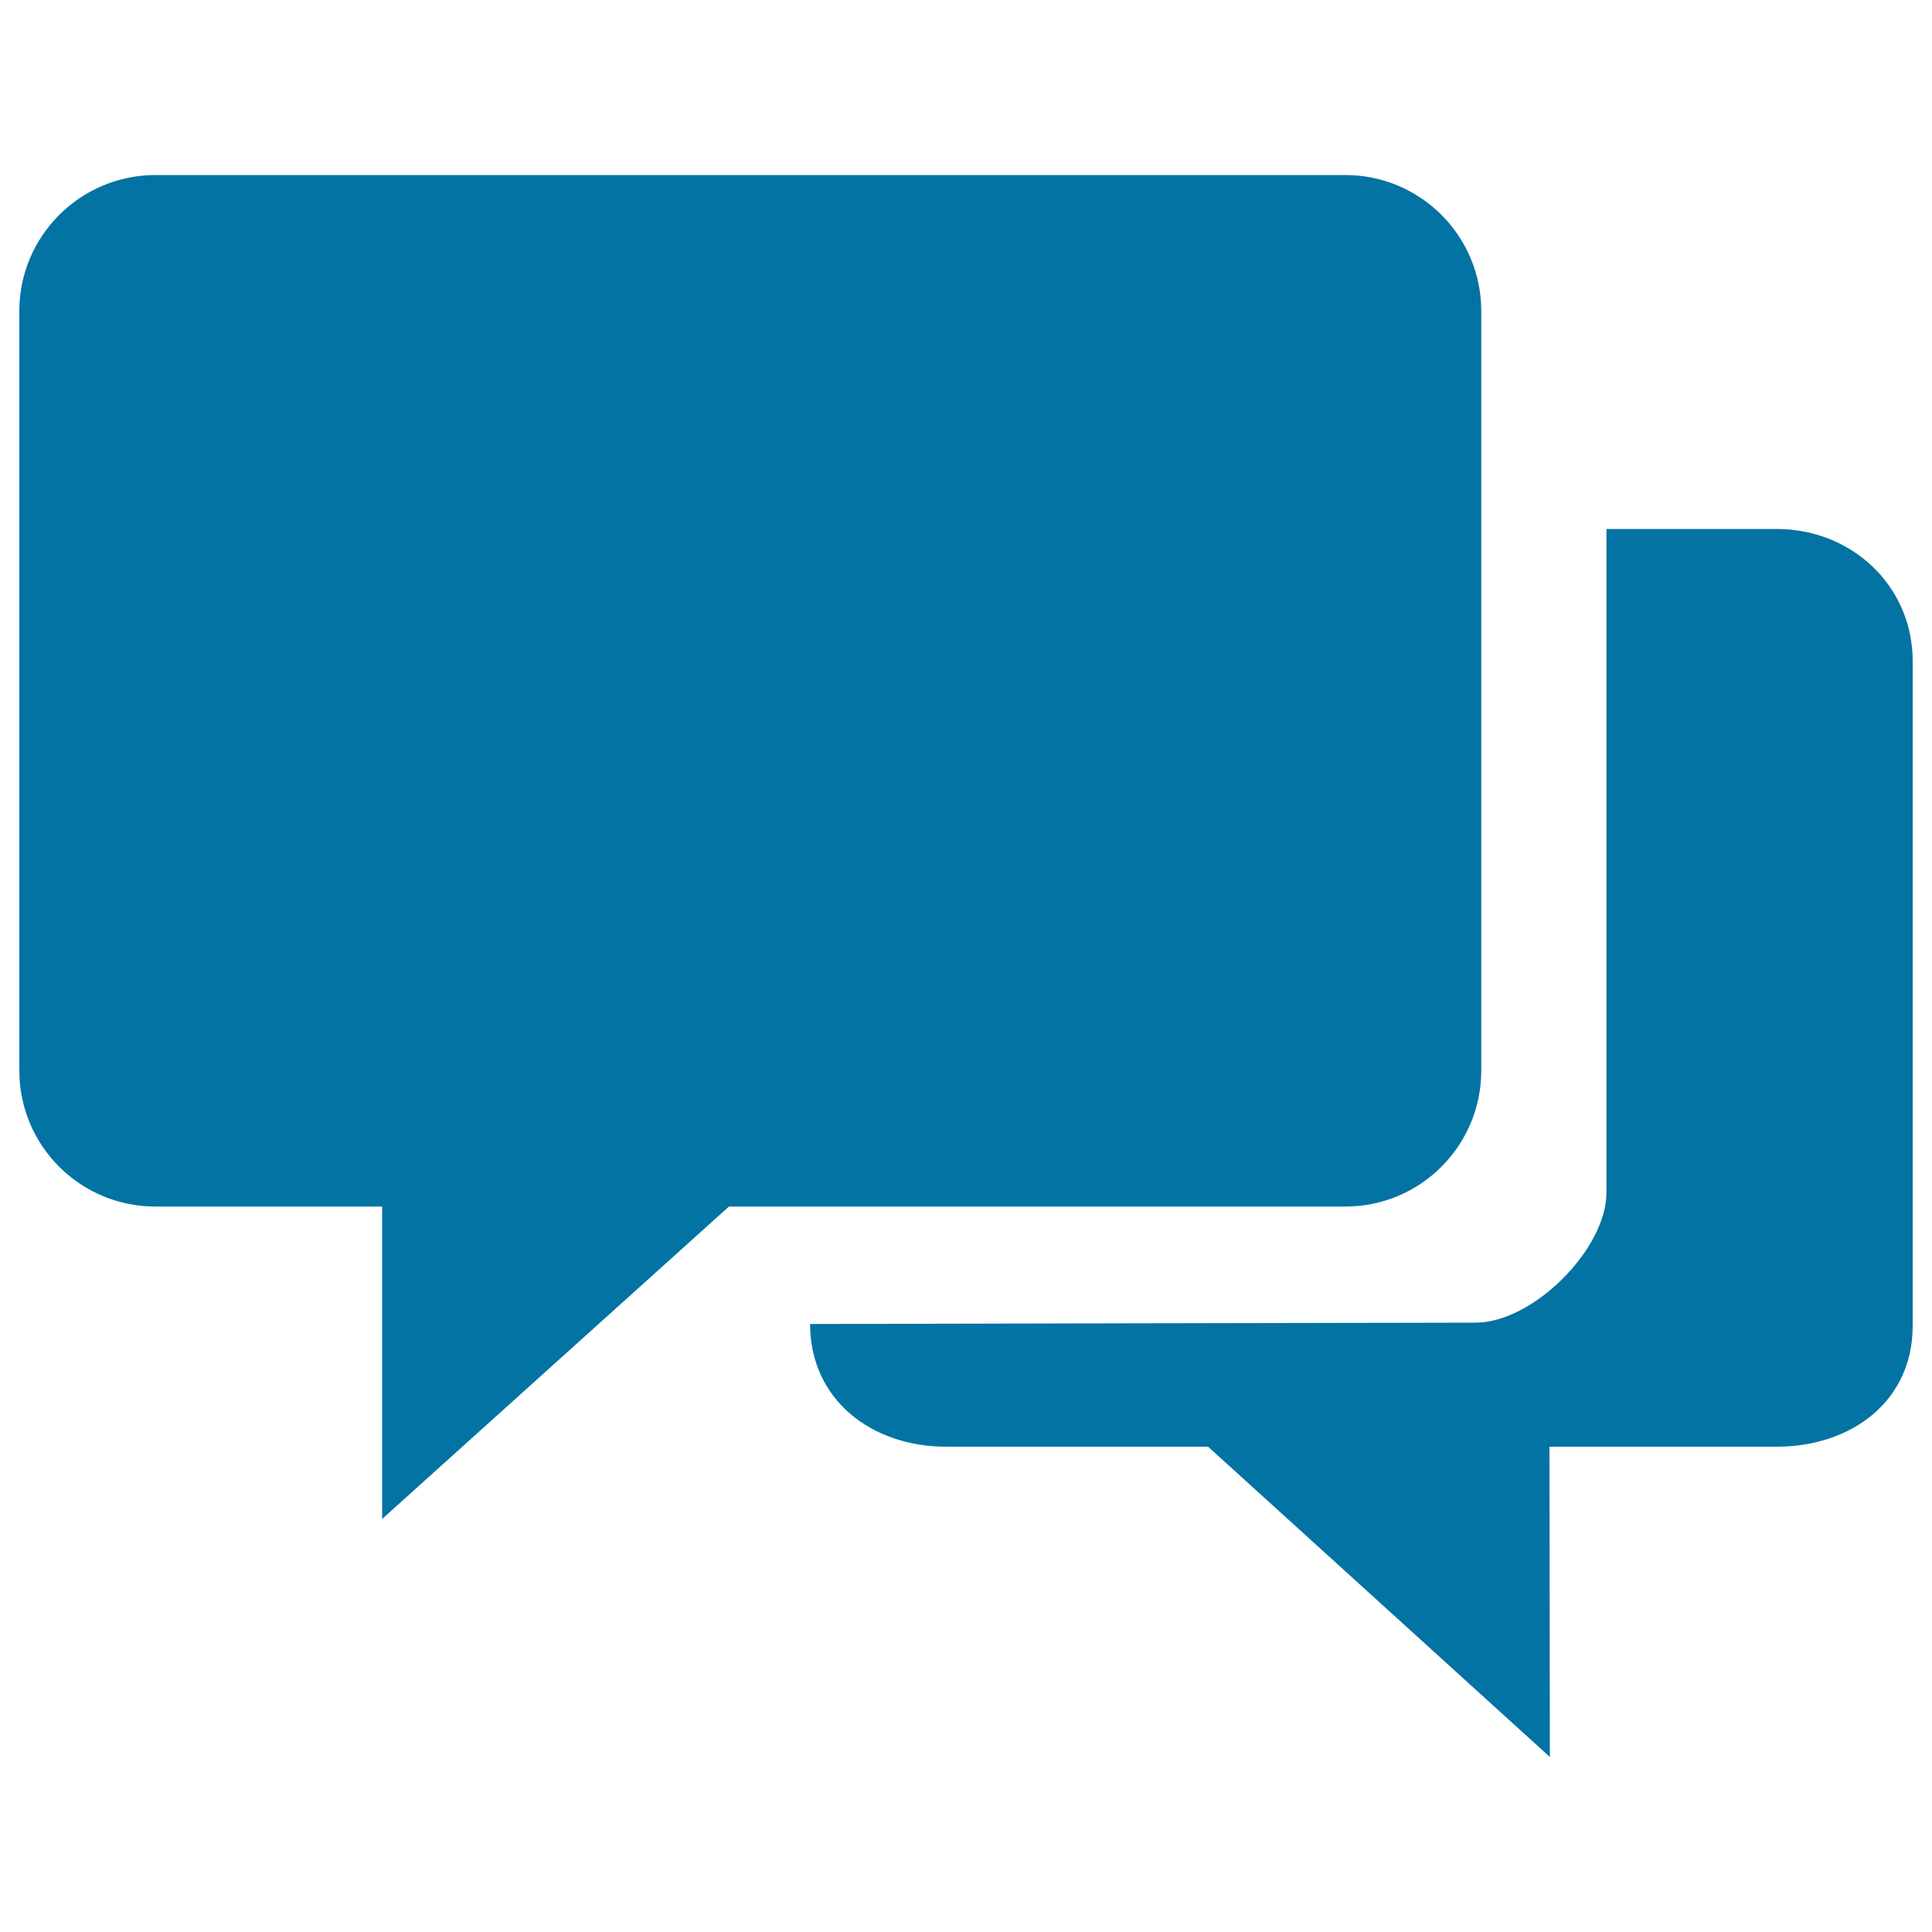 <svg xmlns="http://www.w3.org/2000/svg" viewBox="0 0 1000 1000" style="fill:#0273a2">
<title>Dialogue SVG icon</title>
<path d="M766.7,554.1V161c0-38.9-31.5-70.4-70.4-70.4h-616C41.5,90.7,10,122.2,10,161v393.1c0,38.9,31.5,70.4,70.4,70.4h117.4l0,161.7l179.5-161.7h319.1C735.2,624.5,766.7,593,766.7,554.1z"/><path d="M919.6,273.8h-88.1c0,0,0,313.9,0,343.4c0,29.5-38.2,67.4-67.7,67.4c-29.5,0-344.5,0.7-344.5,0.7c0,38.9,31.5,63.5,70.4,63.5h135.6l176.9,160.6L802,748.8h117.6c38.9,0,70.4-23.7,70.4-62.5V342.2C990,303.3,958.5,273.8,919.6,273.8z"/>
</svg>